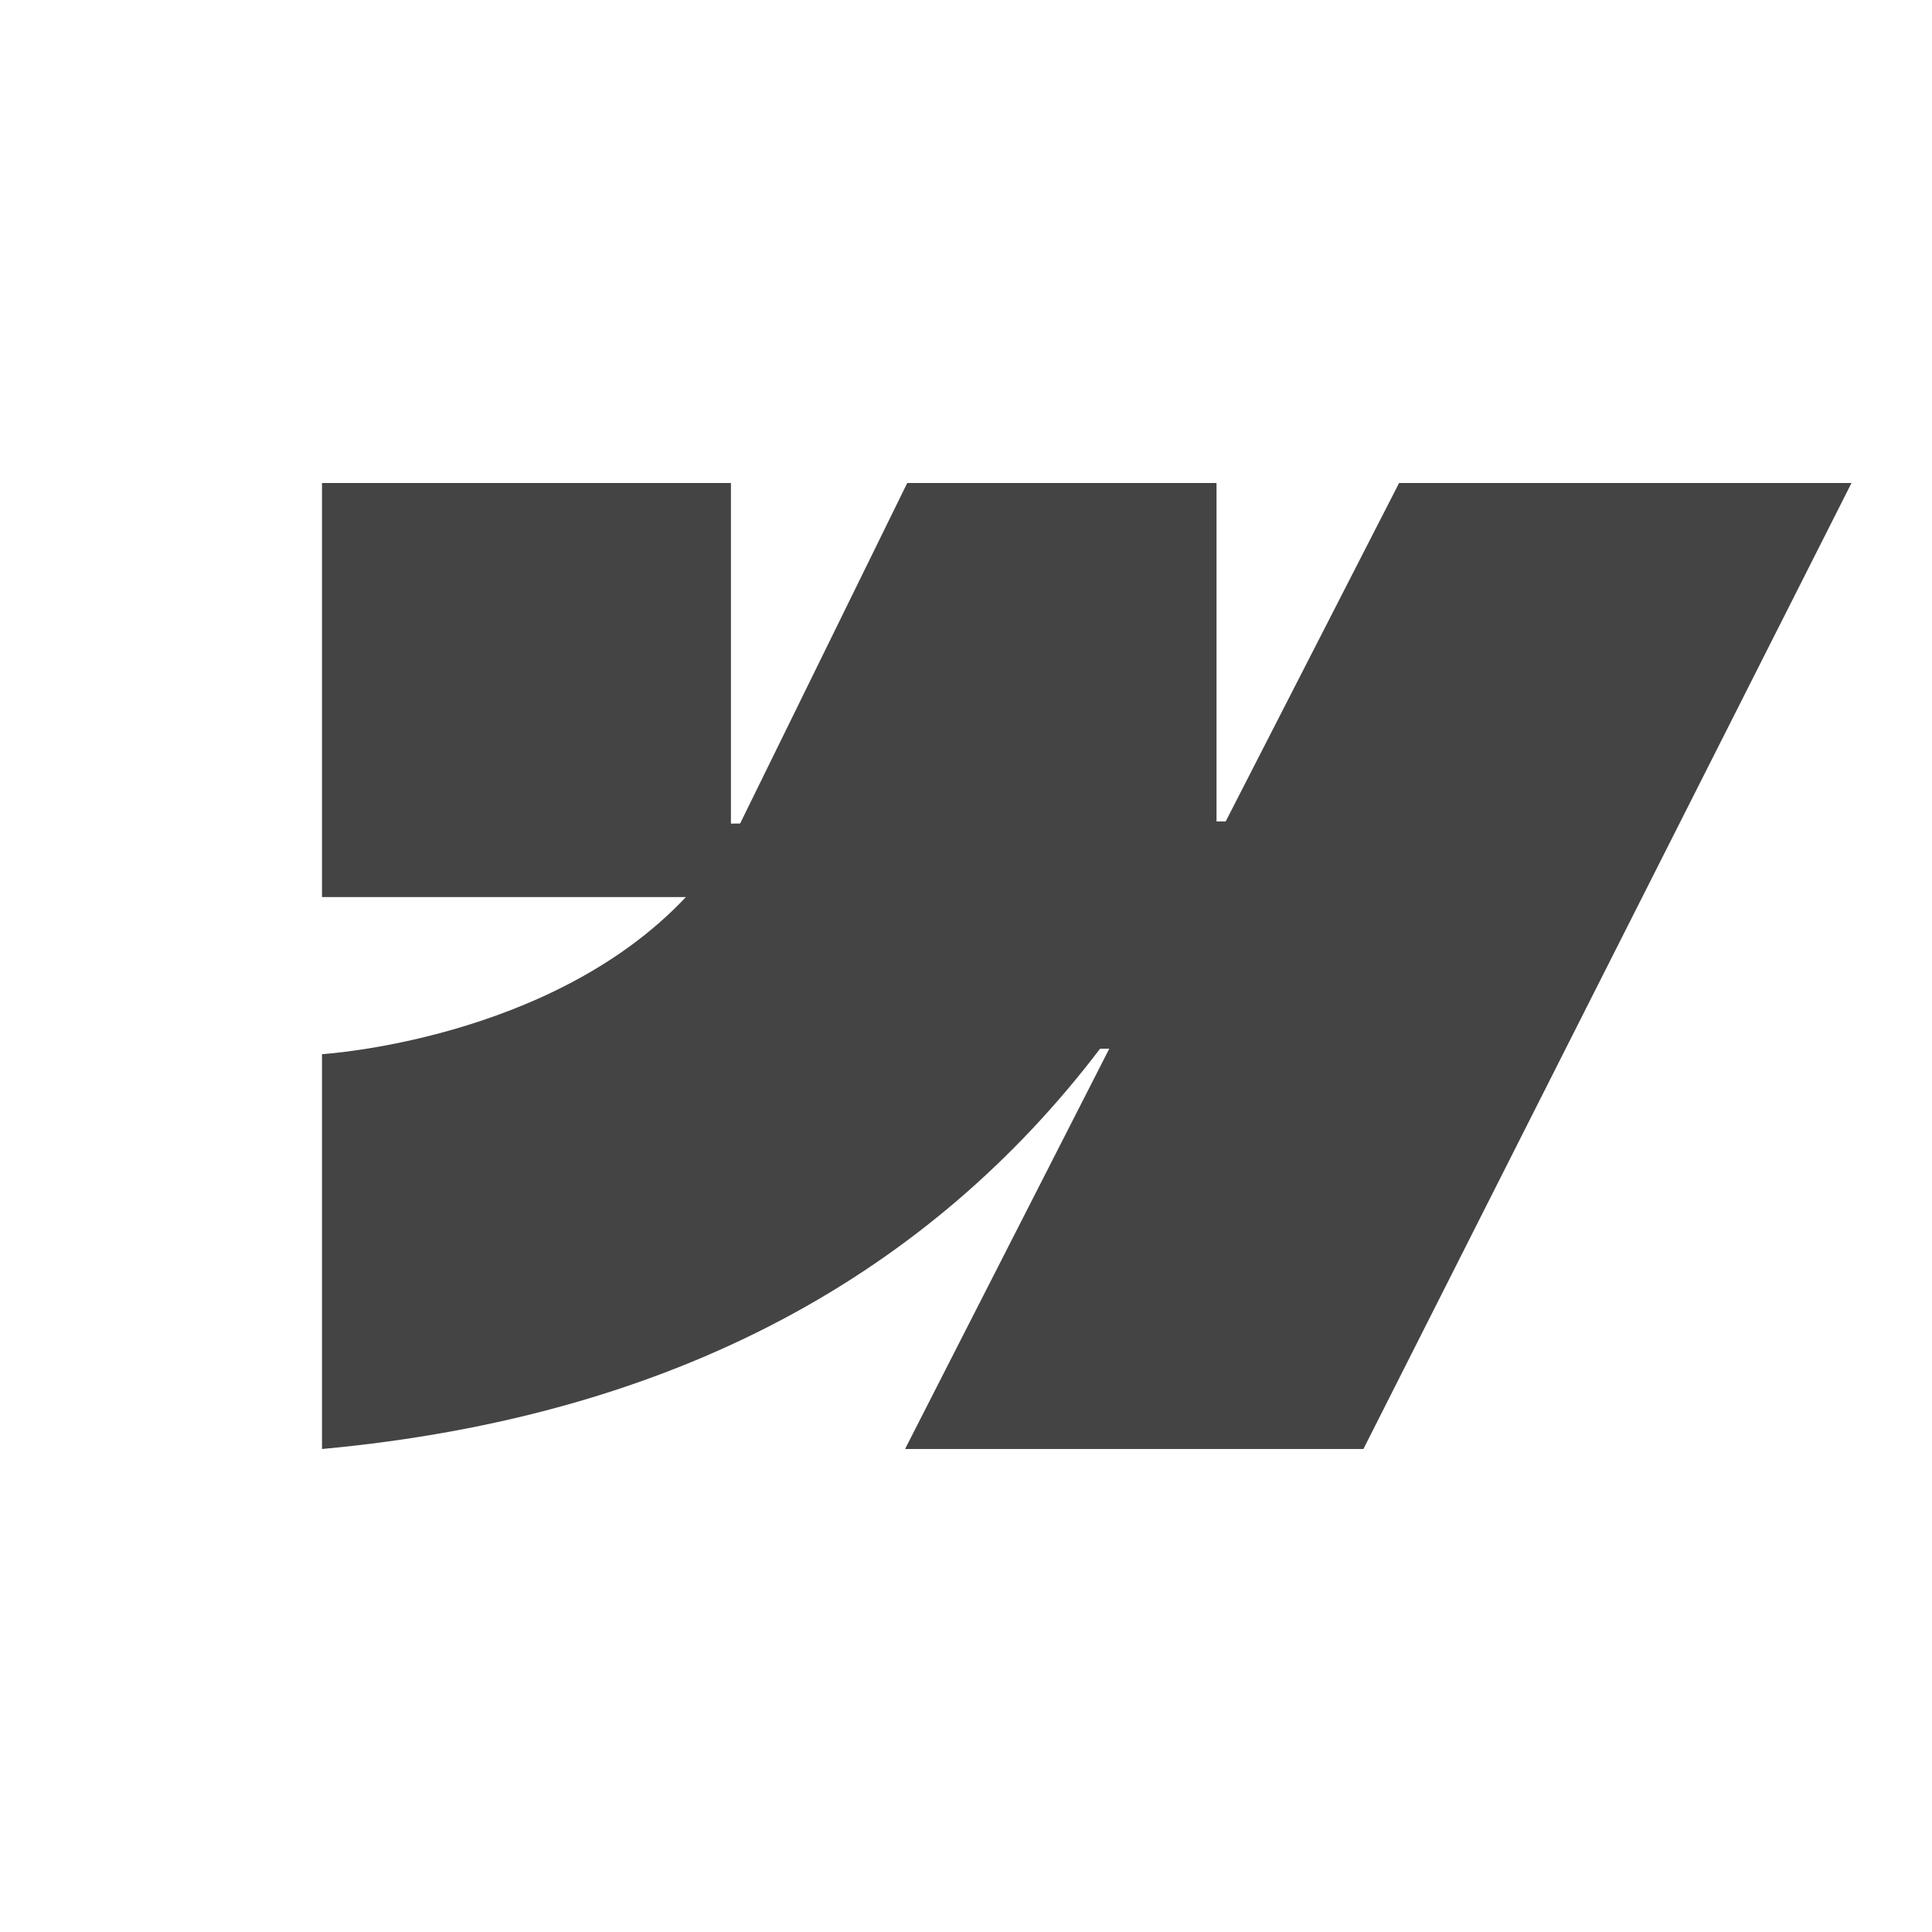 <svg width="240" height="240" viewBox="0 0 24 24" fill="none" xmlns="http://www.w3.org/2000/svg"><path fill-rule="evenodd" clip-rule="evenodd" d="M23 6L16.937 18H11.243L13.78 13.027H13.666C11.573 15.778 8.45 17.589 4 18V13.095C4 13.095 6.847 12.925 8.52 11.144H4V6H9.08V10.231L9.194 10.23L11.27 6H15.112V10.204L15.226 10.204L17.38 6H23Z" fill="#444444"></path></svg>